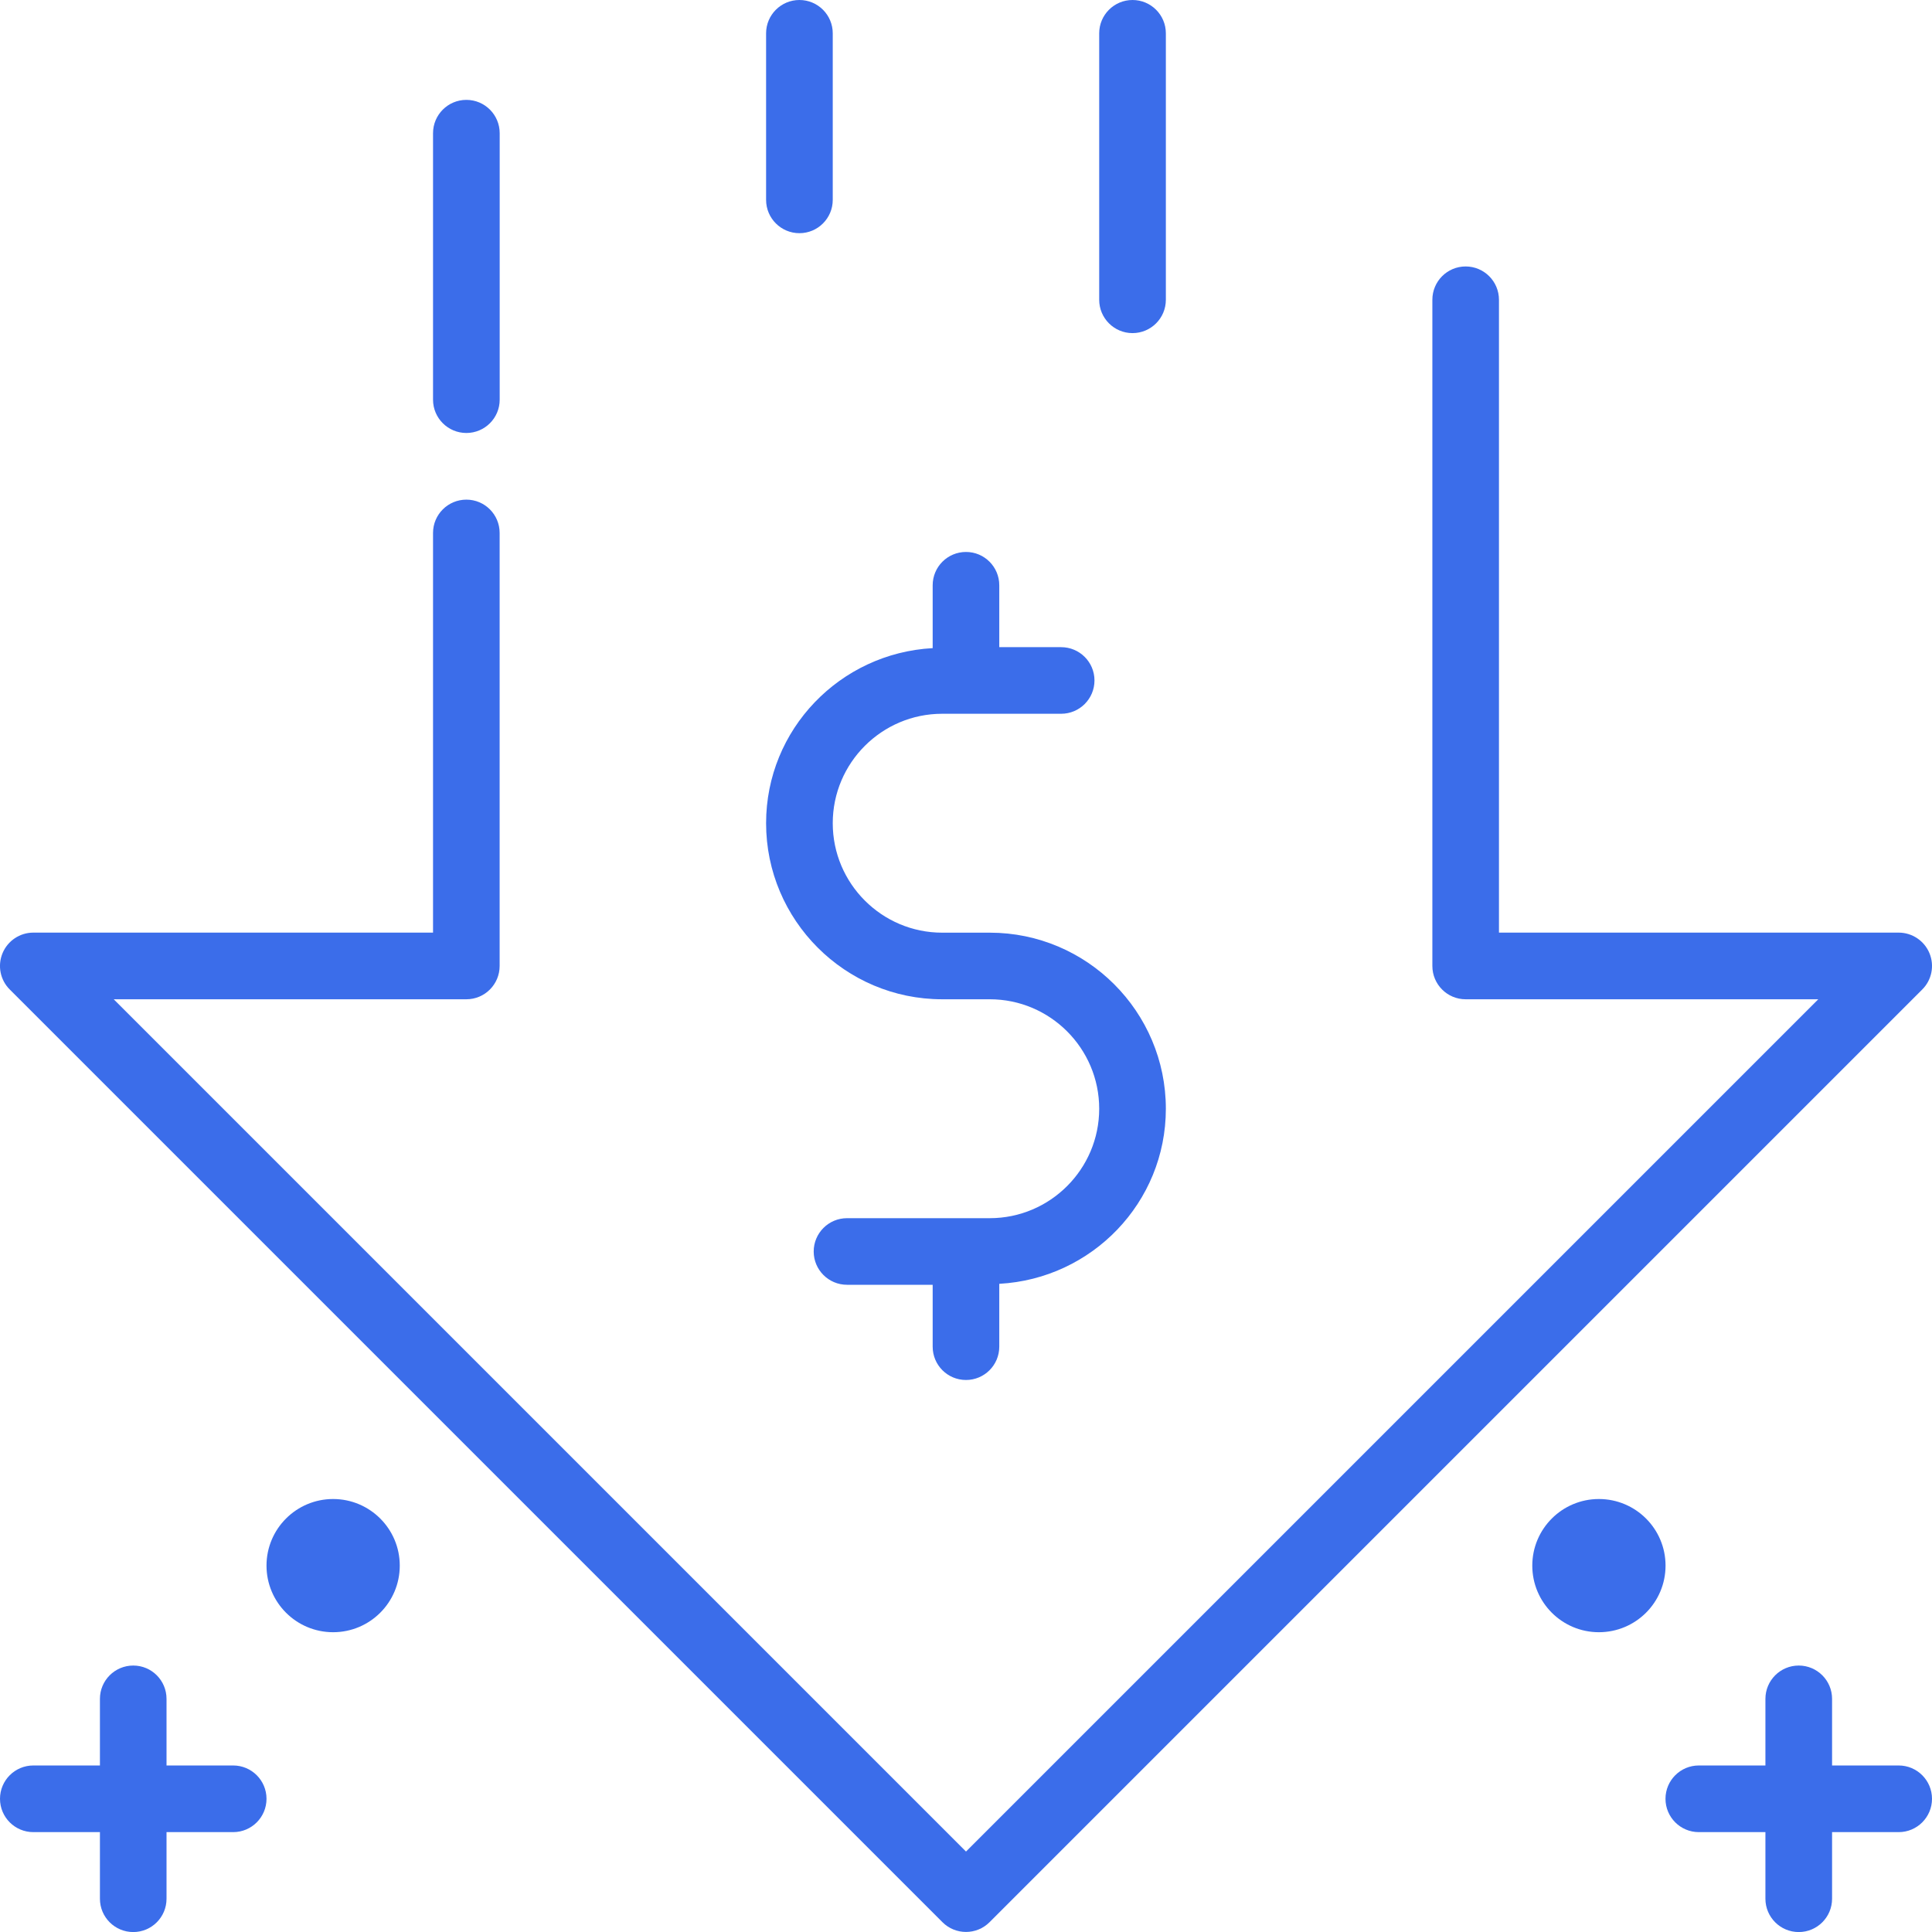 <svg width="36" height="36" viewBox="0 0 36 36" fill="none" xmlns="http://www.w3.org/2000/svg">
<g clip-path="url(#clip0_3626_3381)">
<path d="M8.69 8.068C9.033 8.068 9.311 7.79 9.311 7.448V2.482C9.311 2.139 9.033 1.861 8.69 1.861C8.347 1.861 8.069 2.139 8.069 2.482V7.448C8.069 7.79 8.347 8.068 8.69 8.068Z" fill="#3B6DEA"/>
<path d="M35.953 17.762C35.857 17.53 35.63 17.378 35.379 17.378H27.931V5.586C27.931 5.243 27.653 4.965 27.31 4.965C26.967 4.965 26.69 5.243 26.69 5.586V17.999C26.69 18.342 26.967 18.62 27.31 18.62H33.881L18 34.501L2.119 18.62H8.69C9.033 18.62 9.31 18.342 9.31 17.999V9.93C9.31 9.588 9.033 9.31 8.69 9.31C8.347 9.31 8.069 9.588 8.069 9.93V17.378H0.621C0.37 17.378 0.143 17.53 0.047 17.762C-0.049 17.994 0.004 18.261 0.182 18.438L17.561 35.817C17.682 35.938 17.841 35.999 18 35.999C18.159 35.999 18.318 35.938 18.439 35.817L35.818 18.438C35.996 18.261 36.049 17.994 35.953 17.762Z" fill="#3B6DEA"/>
<path d="M14.896 4.345C15.239 4.345 15.517 4.067 15.517 3.724V0.621C15.517 0.278 15.239 0 14.896 0C14.553 0 14.275 0.278 14.275 0.621V3.724C14.275 4.067 14.553 4.345 14.896 4.345Z" fill="#3B6DEA"/>
<path d="M21.103 6.207C21.446 6.207 21.724 5.929 21.724 5.586V0.621C21.724 0.278 21.446 0 21.103 0C20.76 0 20.482 0.278 20.482 0.621V5.586C20.482 5.929 20.76 6.207 21.103 6.207Z" fill="#3B6DEA"/>
<path d="M4.345 32.897H3.103V31.656C3.103 31.313 2.826 31.035 2.483 31.035C2.14 31.035 1.862 31.313 1.862 31.656V32.897H0.621C0.278 32.897 0 33.175 0 33.518C0 33.861 0.278 34.139 0.621 34.139H1.862V35.38C1.862 35.723 2.14 36.001 2.483 36.001C2.826 36.001 3.103 35.723 3.103 35.38V34.139H4.345C4.688 34.139 4.966 33.861 4.966 33.518C4.966 33.175 4.688 32.897 4.345 32.897Z" fill="#3B6DEA"/>
<path d="M7.449 29.173C7.449 29.859 6.893 30.414 6.207 30.414C5.522 30.414 4.966 29.859 4.966 29.173C4.966 28.488 5.522 27.932 6.207 27.932C6.893 27.932 7.449 28.488 7.449 29.173Z" fill="#3B6DEA"/>
<path d="M35.379 32.897H34.138V31.656C34.138 31.313 33.86 31.035 33.517 31.035C33.174 31.035 32.896 31.313 32.896 31.656V32.897H31.655C31.312 32.897 31.034 33.175 31.034 33.518C31.034 33.861 31.312 34.139 31.655 34.139H32.896V35.38C32.896 35.723 33.174 36.001 33.517 36.001C33.86 36.001 34.138 35.723 34.138 35.38V34.139H35.379C35.722 34.139 36 33.861 36 33.518C36 33.175 35.722 32.897 35.379 32.897Z" fill="#3B6DEA"/>
<path d="M31.035 29.173C31.035 29.859 30.479 30.414 29.793 30.414C29.108 30.414 28.552 29.859 28.552 29.173C28.552 28.488 29.108 27.932 29.793 27.932C30.479 27.932 31.035 28.488 31.035 29.173Z" fill="#3B6DEA"/>
<path d="M17.556 18.62H18.443C19.567 18.62 20.482 19.535 20.482 20.66C20.482 21.784 19.567 22.699 18.443 22.699H15.783C15.44 22.699 15.162 22.977 15.162 23.32C15.162 23.662 15.44 23.94 15.783 23.94H17.379V25.093C17.379 25.436 17.656 25.714 18 25.714C18.343 25.714 18.62 25.436 18.62 25.093V23.922C20.346 23.828 21.724 22.408 21.724 20.66C21.724 18.851 20.252 17.379 18.443 17.379H17.556C16.432 17.379 15.517 16.464 15.517 15.339C15.517 14.215 16.432 13.3 17.556 13.3H19.773C20.116 13.3 20.394 13.022 20.394 12.679C20.394 12.337 20.116 12.059 19.773 12.059H18.62V10.906C18.62 10.563 18.343 10.285 18 10.285C17.656 10.285 17.379 10.563 17.379 10.906V12.077C15.653 12.171 14.275 13.591 14.275 15.339C14.275 17.148 15.747 18.62 17.556 18.62V18.62Z" fill="#3B6DEA"/>
</g>
<defs>
<clipPath id="clip0_3626_3381">
<rect width="36" height="36" fill="white"/>
</clipPath>
</defs>
</svg>
